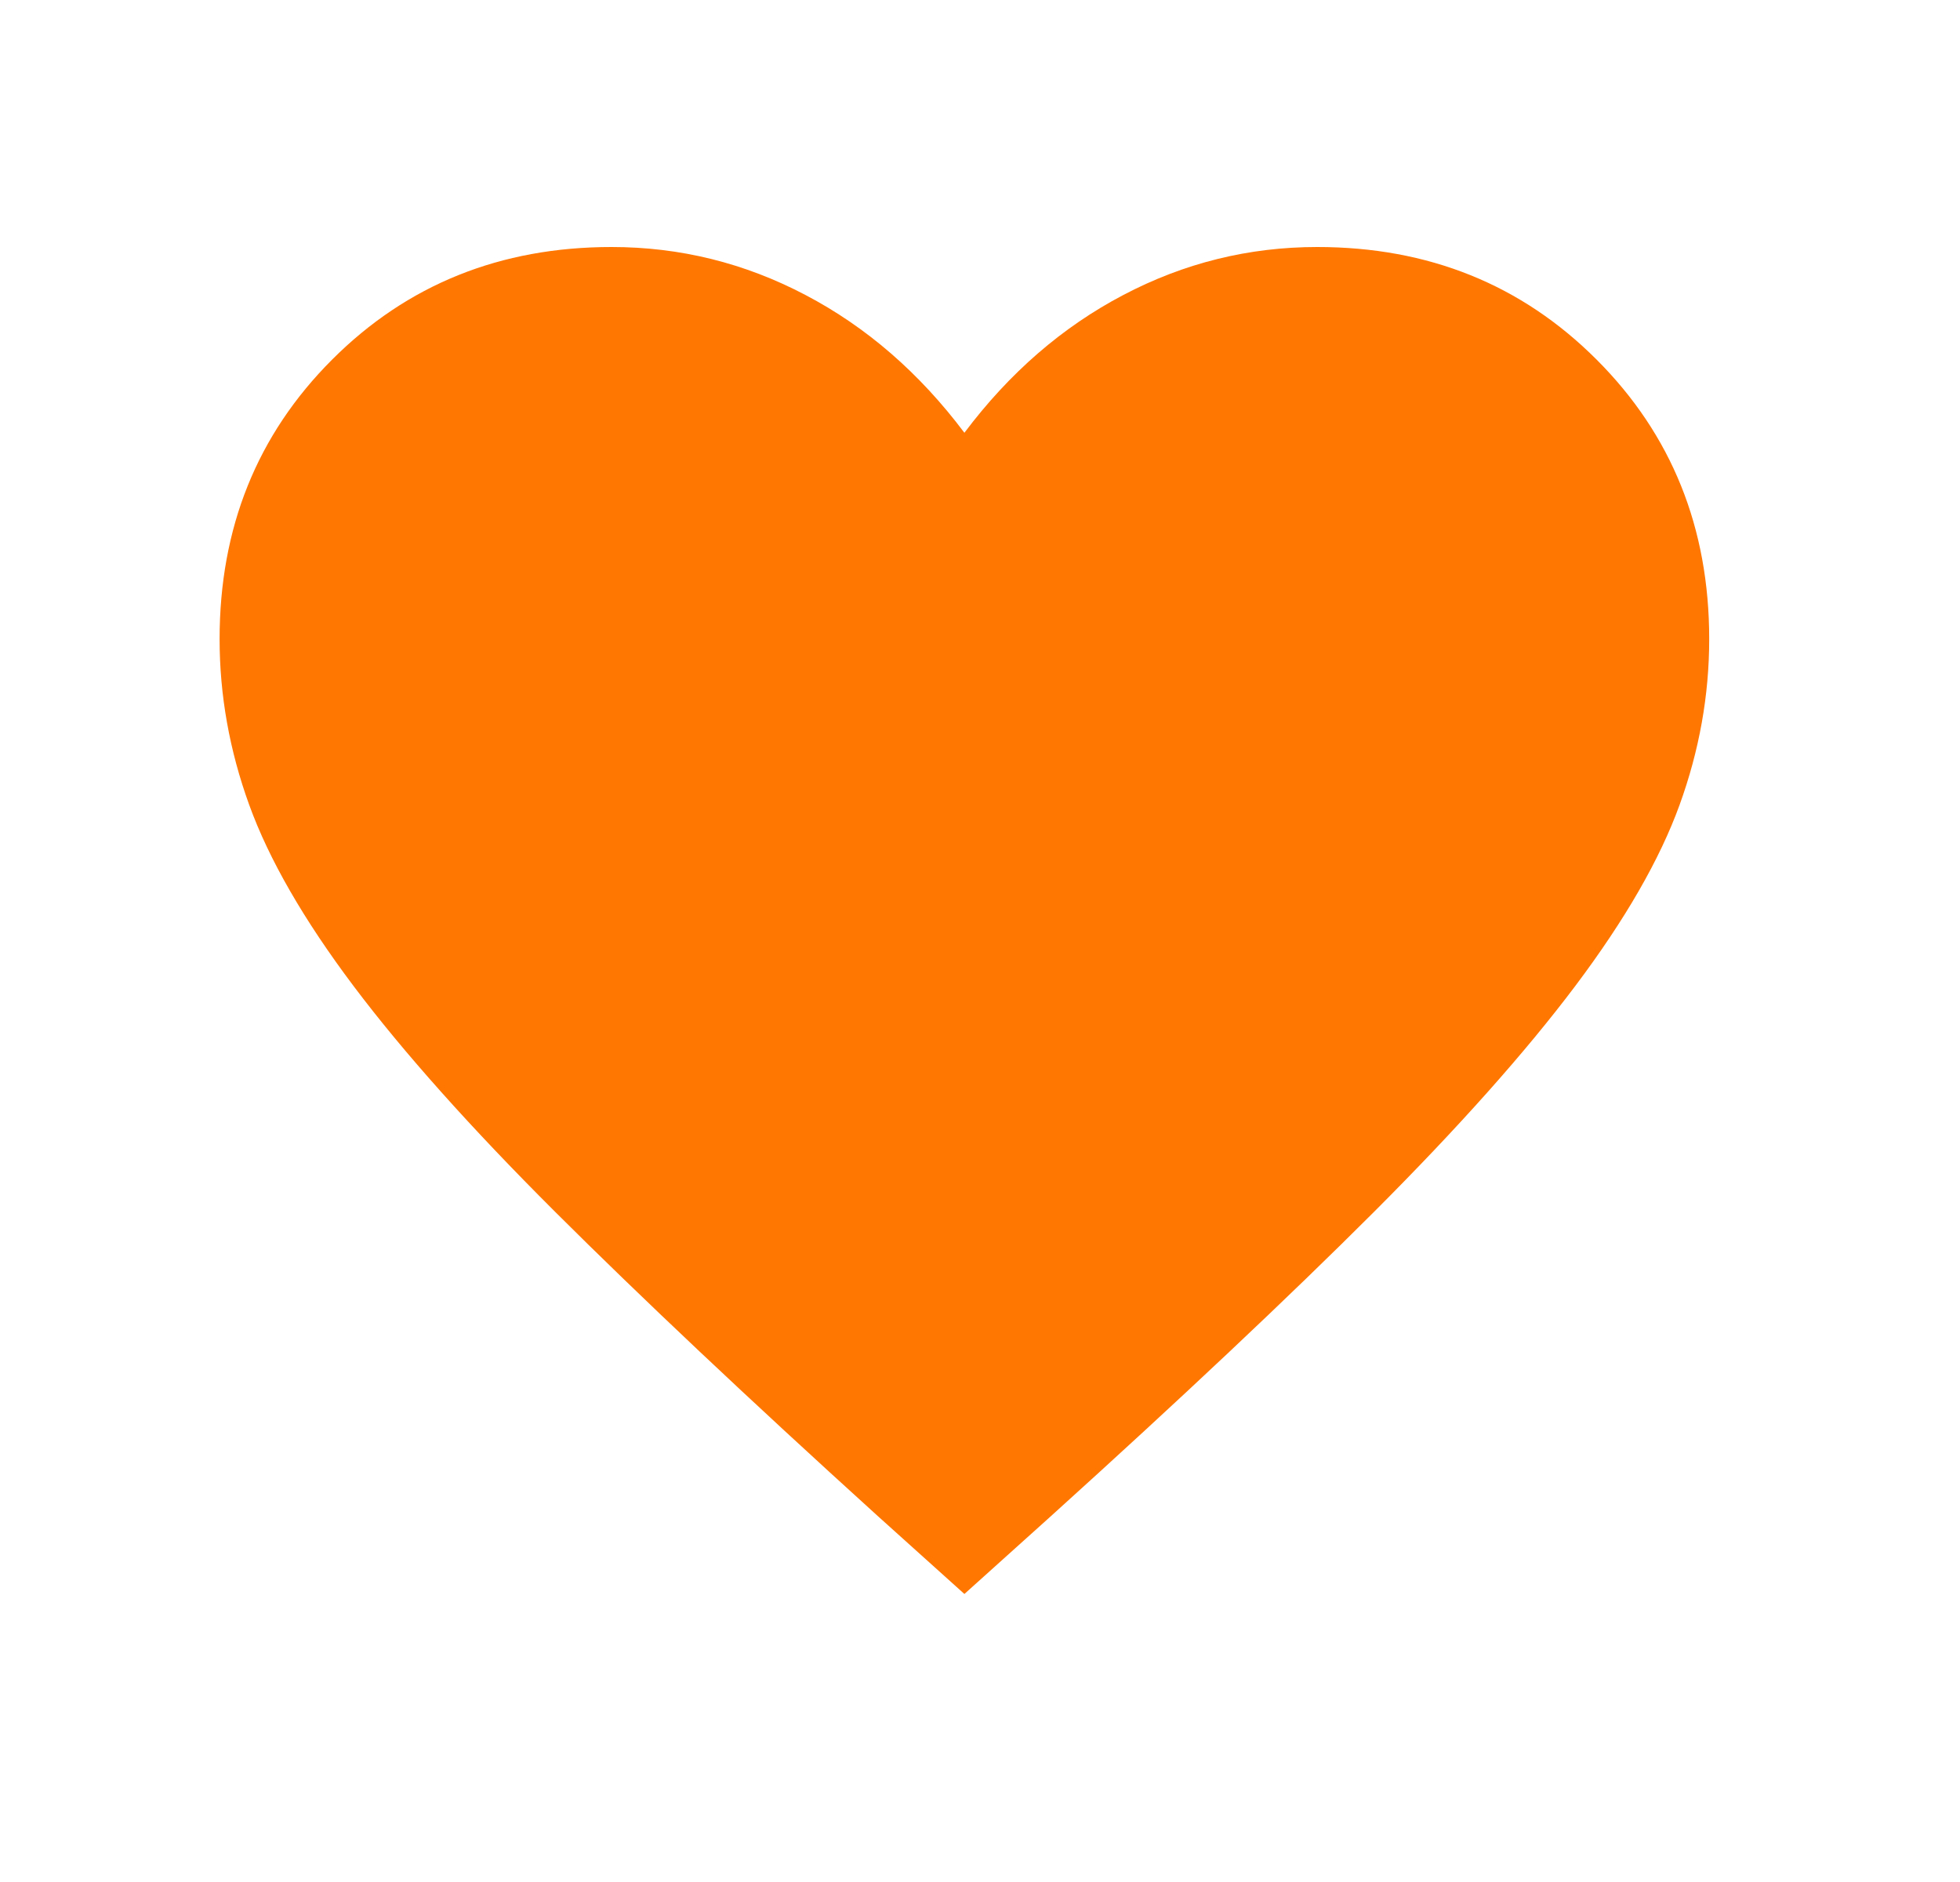 <svg width="25" height="24" viewBox="0 0 25 24" fill="none" xmlns="http://www.w3.org/2000/svg">
<mask id="mask0_1129_3755" style="mask-type:alpha" maskUnits="userSpaceOnUse" x="0" y="0" width="25" height="24">
<rect x="0.301" width="24" height="24" fill="#D9D9D9"/>
</mask>
<g mask="url(#mask0_1129_3755)">
<path d="M12.301 20.327L11.197 19.334C9.539 17.831 8.169 16.538 7.085 15.458C6.001 14.377 5.142 13.415 4.508 12.572C3.874 11.729 3.431 10.96 3.179 10.265C2.927 9.57 2.801 8.865 2.801 8.15C2.801 6.731 3.279 5.543 4.236 4.586C5.193 3.629 6.382 3.15 7.801 3.15C8.674 3.15 9.499 3.354 10.276 3.763C11.053 4.171 11.728 4.756 12.301 5.519C12.874 4.756 13.549 4.171 14.326 3.763C15.103 3.354 15.928 3.15 16.801 3.15C18.22 3.15 19.408 3.629 20.365 4.586C21.322 5.543 21.801 6.731 21.801 8.15C21.801 8.865 21.675 9.57 21.423 10.265C21.171 10.96 20.728 11.729 20.094 12.572C19.46 13.415 18.603 14.377 17.522 15.458C16.441 16.538 15.069 17.831 13.405 19.334L12.301 20.327Z" fill="#FF7600"/>
</g>
</svg>
